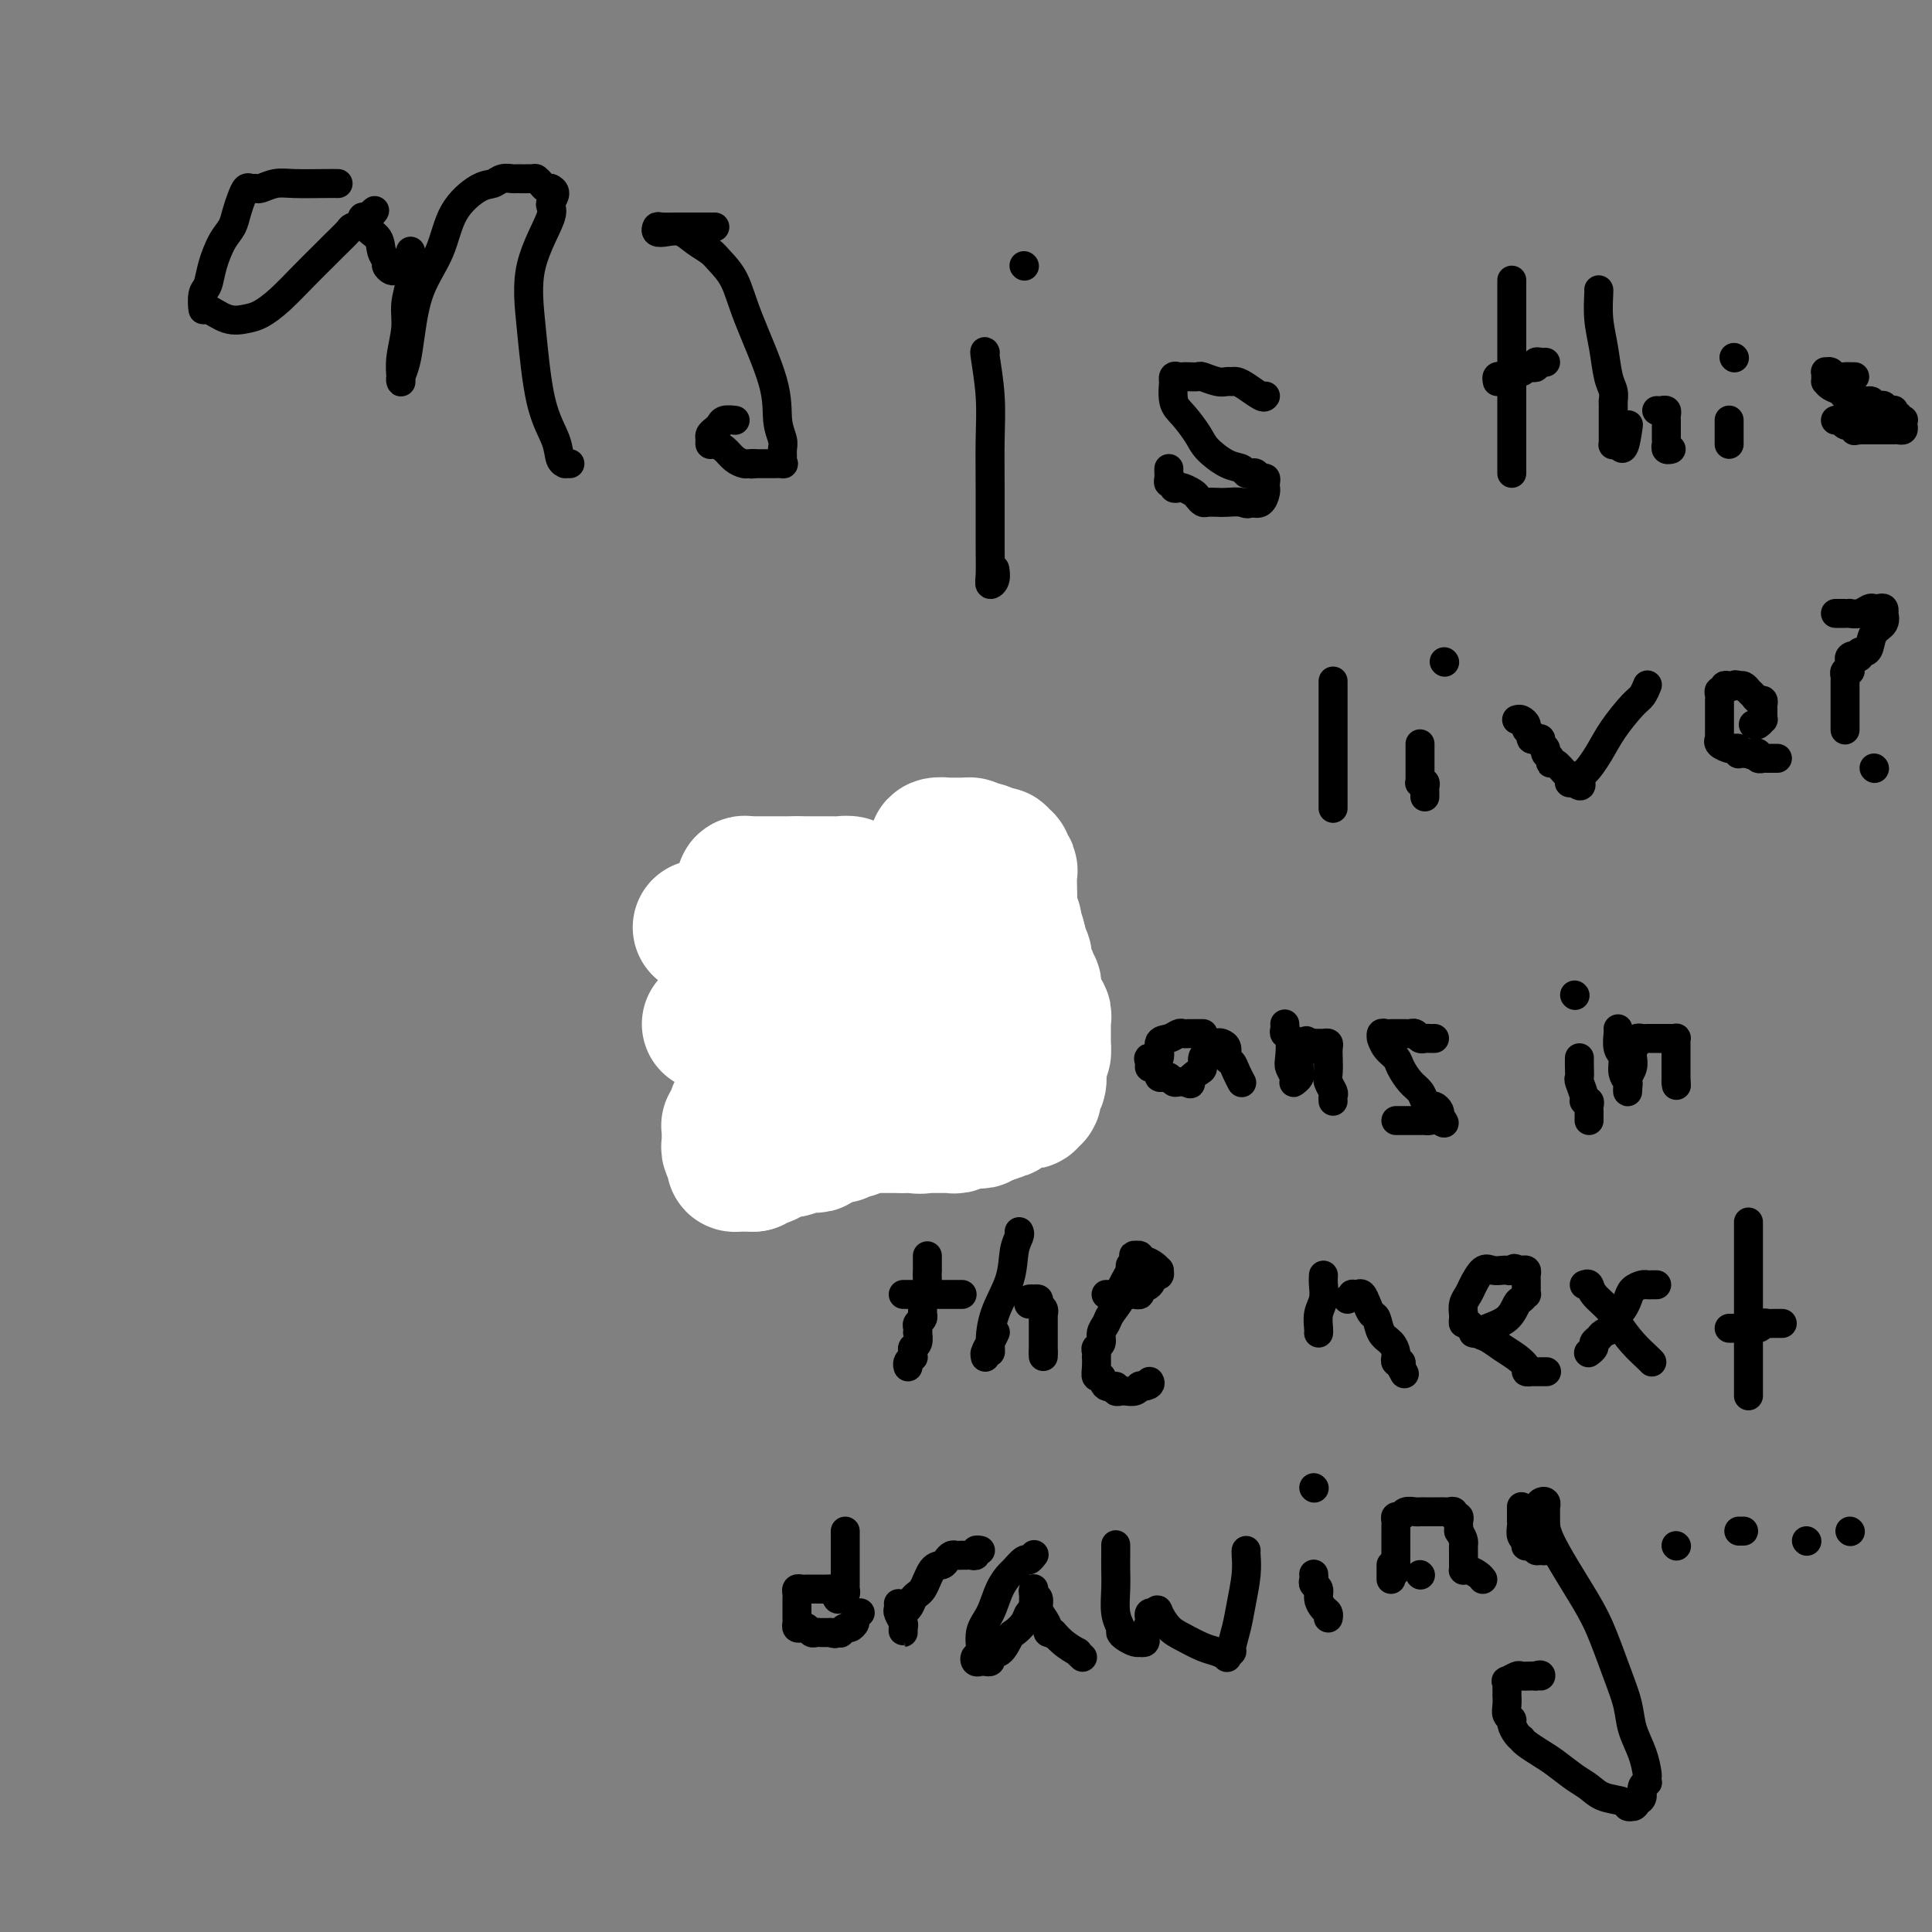 <svg viewBox='0 0 400 400' version='1.1' xmlns='http://www.w3.org/2000/svg' xmlns:xlink='http://www.w3.org/1999/xlink'><rect x="0" y="0" width="400" height="400" fill="#808080" stroke="none"/><g fill='none' stroke='#000000' stroke-width='6' stroke-linecap='round' stroke-linejoin='round'><path d='M167,227c-0.303,0.008 -0.606,0.016 -1,0c-0.394,-0.016 -0.879,-0.057 -1,0c-0.121,0.057 0.121,0.213 0,0c-0.121,-0.213 -0.606,-0.793 -1,-1c-0.394,-0.207 -0.698,-0.040 -1,0c-0.302,0.040 -0.603,-0.046 -1,0c-0.397,0.046 -0.890,0.223 -1,0c-0.110,-0.223 0.165,-0.847 0,-1c-0.165,-0.153 -0.769,0.163 -1,0c-0.231,-0.163 -0.090,-0.807 0,-1c0.090,-0.193 0.129,0.066 0,0c-0.129,-0.066 -0.426,-0.455 -1,-1c-0.574,-0.545 -1.425,-1.246 -2,-2c-0.575,-0.754 -0.872,-1.560 -1,-2c-0.128,-0.440 -0.086,-0.514 0,-1c0.086,-0.486 0.215,-1.384 0,-2c-0.215,-0.616 -0.776,-0.952 -1,-1c-0.224,-0.048 -0.113,0.190 0,0c0.113,-0.190 0.227,-0.808 0,-1c-0.227,-0.192 -0.797,0.043 -1,0c-0.203,-0.043 -0.041,-0.365 0,-1c0.041,-0.635 -0.041,-1.583 0,-2c0.041,-0.417 0.203,-0.305 0,-1c-0.203,-0.695 -0.772,-2.199 -1,-3c-0.228,-0.801 -0.114,-0.901 0,-1'/><path d='M153,206c-0.619,-2.665 -0.166,-1.827 0,-2c0.166,-0.173 0.044,-1.355 0,-2c-0.044,-0.645 -0.009,-0.751 0,-1c0.009,-0.249 -0.008,-0.640 0,-1c0.008,-0.360 0.039,-0.689 0,-1c-0.039,-0.311 -0.150,-0.604 0,-1c0.150,-0.396 0.561,-0.894 1,-1c0.439,-0.106 0.905,0.180 1,0c0.095,-0.180 -0.183,-0.824 0,-1c0.183,-0.176 0.825,0.118 1,0c0.175,-0.118 -0.119,-0.648 0,-1c0.119,-0.352 0.651,-0.527 1,-1c0.349,-0.473 0.514,-1.243 1,-2c0.486,-0.757 1.292,-1.499 2,-3c0.708,-1.501 1.317,-3.761 2,-5c0.683,-1.239 1.440,-1.456 2,-2c0.560,-0.544 0.924,-1.414 1,-2c0.076,-0.586 -0.134,-0.889 0,-1c0.134,-0.111 0.613,-0.030 1,0c0.387,0.030 0.681,0.008 1,0c0.319,-0.008 0.663,-0.002 1,0c0.337,0.002 0.669,0.001 1,0'/><path d='M169,179c0.571,0.016 -0.002,0.057 0,0c0.002,-0.057 0.578,-0.213 1,0c0.422,0.213 0.691,0.793 1,1c0.309,0.207 0.659,0.041 1,0c0.341,-0.041 0.673,0.044 1,0c0.327,-0.044 0.650,-0.218 1,0c0.350,0.218 0.726,0.828 1,1c0.274,0.172 0.445,-0.093 1,0c0.555,0.093 1.496,0.546 2,1c0.504,0.454 0.573,0.909 1,1c0.427,0.091 1.213,-0.183 2,0c0.787,0.183 1.576,0.822 2,1c0.424,0.178 0.485,-0.107 1,0c0.515,0.107 1.486,0.604 2,1c0.514,0.396 0.572,0.691 1,1c0.428,0.309 1.226,0.630 2,1c0.774,0.370 1.524,0.787 2,1c0.476,0.213 0.679,0.220 2,1c1.321,0.780 3.762,2.333 5,3c1.238,0.667 1.273,0.448 2,1c0.727,0.552 2.145,1.874 3,3c0.855,1.126 1.147,2.056 2,3c0.853,0.944 2.267,1.902 3,3c0.733,1.098 0.784,2.336 1,3c0.216,0.664 0.597,0.756 1,1c0.403,0.244 0.830,0.641 1,1c0.170,0.359 0.085,0.679 0,1'/><path d='M211,208c2.007,2.657 0.524,1.300 0,1c-0.524,-0.300 -0.088,0.459 0,1c0.088,0.541 -0.173,0.866 0,1c0.173,0.134 0.778,0.077 1,0c0.222,-0.077 0.060,-0.174 0,0c-0.060,0.174 -0.019,0.620 0,1c0.019,0.380 0.017,0.693 0,1c-0.017,0.307 -0.047,0.608 0,1c0.047,0.392 0.171,0.875 0,1c-0.171,0.125 -0.638,-0.106 -1,0c-0.362,0.106 -0.621,0.550 -1,1c-0.379,0.450 -0.879,0.905 -1,1c-0.121,0.095 0.138,-0.171 0,0c-0.138,0.171 -0.674,0.778 -1,1c-0.326,0.222 -0.442,0.060 -1,0c-0.558,-0.060 -1.559,-0.016 -2,0c-0.441,0.016 -0.324,0.004 -1,0c-0.676,-0.004 -2.146,-0.001 -3,0c-0.854,0.001 -1.093,0.000 -2,0c-0.907,-0.000 -2.481,-0.000 -3,0c-0.519,0.000 0.016,0.000 0,0c-0.016,-0.000 -0.582,-0.000 -1,0c-0.418,0.000 -0.689,0.000 -1,0c-0.311,-0.000 -0.661,-0.000 -1,0c-0.339,0.000 -0.668,0.000 -1,0c-0.332,-0.000 -0.666,-0.000 -1,0c-0.334,0.000 -0.667,0.000 -1,0'/><path d='M190,218c-3.000,0.000 -1.500,0.000 0,0'/><path d='M177,196c-0.344,0.028 -0.687,0.057 -1,0c-0.313,-0.057 -0.594,-0.198 -1,0c-0.406,0.198 -0.936,0.736 -1,1c-0.064,0.264 0.337,0.256 0,1c-0.337,0.744 -1.412,2.241 -2,3c-0.588,0.759 -0.691,0.782 -1,1c-0.309,0.218 -0.826,0.633 -1,1c-0.174,0.367 -0.005,0.687 0,1c0.005,0.313 -0.152,0.620 0,1c0.152,0.380 0.614,0.833 1,1c0.386,0.167 0.695,0.048 1,0c0.305,-0.048 0.607,-0.027 1,0c0.393,0.027 0.879,0.059 1,0c0.121,-0.059 -0.121,-0.208 0,0c0.121,0.208 0.606,0.774 1,1c0.394,0.226 0.697,0.113 1,0'/><path d='M176,207c1.095,0.623 0.832,0.181 1,0c0.168,-0.181 0.767,-0.100 1,0c0.233,0.100 0.101,0.220 0,0c-0.101,-0.220 -0.172,-0.781 0,-1c0.172,-0.219 0.586,-0.096 1,0c0.414,0.096 0.829,0.167 1,0c0.171,-0.167 0.100,-0.570 0,-1c-0.100,-0.430 -0.227,-0.886 0,-1c0.227,-0.114 0.808,0.113 1,0c0.192,-0.113 -0.004,-0.566 0,-1c0.004,-0.434 0.207,-0.847 0,-1c-0.207,-0.153 -0.826,-0.045 -1,0c-0.174,0.045 0.097,0.026 0,0c-0.097,-0.026 -0.562,-0.058 -1,0c-0.438,0.058 -0.849,0.208 -1,0c-0.151,-0.208 -0.043,-0.774 0,-1c0.043,-0.226 0.022,-0.113 0,0'/><path d='M178,201c-0.419,-0.691 0.032,-0.917 0,-1c-0.032,-0.083 -0.547,-0.022 -1,0c-0.453,0.022 -0.844,0.006 -1,0c-0.156,-0.006 -0.078,-0.003 0,0'/><path d='M70,38c-0.687,-0.008 -1.374,-0.016 -3,0c-1.626,0.016 -4.190,0.057 -6,0c-1.810,-0.057 -2.866,-0.213 -4,0c-1.134,0.213 -2.345,0.794 -3,1c-0.655,0.206 -0.753,0.036 -1,0c-0.247,-0.036 -0.643,0.063 -1,0c-0.357,-0.063 -0.676,-0.286 -1,0c-0.324,0.286 -0.654,1.083 -1,2c-0.346,0.917 -0.708,1.955 -1,3c-0.292,1.045 -0.513,2.099 -1,3c-0.487,0.901 -1.241,1.651 -2,3c-0.759,1.349 -1.523,3.298 -2,5c-0.477,1.702 -0.666,3.157 -1,4c-0.334,0.843 -0.812,1.074 -1,2c-0.188,0.926 -0.084,2.548 0,3c0.084,0.452 0.149,-0.264 1,0c0.851,0.264 2.488,1.509 4,2c1.512,0.491 2.899,0.227 4,0c1.101,-0.227 1.918,-0.415 3,-1c1.082,-0.585 2.430,-1.565 4,-3c1.570,-1.435 3.361,-3.326 5,-5c1.639,-1.674 3.126,-3.131 4,-4c0.874,-0.869 1.133,-1.151 2,-2c0.867,-0.849 2.340,-2.266 3,-3c0.660,-0.734 0.507,-0.784 1,-1c0.493,-0.216 1.633,-0.597 2,-1c0.367,-0.403 -0.038,-0.830 0,-1c0.038,-0.170 0.519,-0.085 1,0'/><path d='M76,45c3.294,-3.009 0.528,-0.530 0,1c-0.528,1.530 1.182,2.113 2,3c0.818,0.887 0.744,2.080 1,3c0.256,0.920 0.842,1.567 1,2c0.158,0.433 -0.112,0.652 0,1c0.112,0.348 0.604,0.825 1,1c0.396,0.175 0.694,0.047 1,0c0.306,-0.047 0.621,-0.013 1,0c0.379,0.013 0.823,0.004 1,0c0.177,-0.004 0.089,-0.002 0,0'/><path d='M85,52c-0.033,0.514 -0.065,1.029 0,2c0.065,0.971 0.228,2.400 0,4c-0.228,1.600 -0.846,3.371 -1,5c-0.154,1.629 0.155,3.117 0,5c-0.155,1.883 -0.774,4.163 -1,6c-0.226,1.837 -0.057,3.231 0,4c0.057,0.769 0.004,0.913 0,1c-0.004,0.087 0.041,0.119 0,0c-0.041,-0.119 -0.170,-0.387 0,-1c0.170,-0.613 0.637,-1.569 1,-3c0.363,-1.431 0.621,-3.336 1,-6c0.379,-2.664 0.878,-6.086 2,-9c1.122,-2.914 2.867,-5.321 4,-8c1.133,-2.679 1.656,-5.632 3,-8c1.344,-2.368 3.510,-4.151 5,-5c1.490,-0.849 2.305,-0.763 3,-1c0.695,-0.237 1.271,-0.796 2,-1c0.729,-0.204 1.610,-0.052 2,0c0.390,0.052 0.290,0.004 1,0c0.710,-0.004 2.232,0.038 3,0c0.768,-0.038 0.783,-0.154 1,0c0.217,0.154 0.635,0.580 1,1c0.365,0.420 0.676,0.834 1,1c0.324,0.166 0.662,0.083 1,0'/><path d='M114,39c1.793,0.773 0.275,2.207 0,3c-0.275,0.793 0.693,0.946 0,3c-0.693,2.054 -3.048,6.011 -4,10c-0.952,3.989 -0.500,8.011 0,13c0.500,4.989 1.047,10.944 2,15c0.953,4.056 2.312,6.211 3,8c0.688,1.789 0.707,3.211 1,4c0.293,0.789 0.862,0.943 1,1c0.138,0.057 -0.155,0.015 0,0c0.155,-0.015 0.759,-0.004 1,0c0.241,0.004 0.121,0.002 0,0'/><path d='M148,47c-0.440,0.000 -0.881,0.000 -1,0c-0.119,-0.000 0.082,-0.000 0,0c-0.082,0.000 -0.449,0.000 -1,0c-0.551,-0.000 -1.286,-0.001 -2,0c-0.714,0.001 -1.408,0.004 -2,0c-0.592,-0.004 -1.082,-0.015 -2,0c-0.918,0.015 -2.265,0.055 -3,0c-0.735,-0.055 -0.857,-0.205 -1,0c-0.143,0.205 -0.305,0.765 0,1c0.305,0.235 1.078,0.145 2,0c0.922,-0.145 1.994,-0.344 3,0c1.006,0.344 1.947,1.232 3,2c1.053,0.768 2.220,1.417 3,2c0.780,0.583 1.175,1.100 2,2c0.825,0.900 2.081,2.184 3,4c0.919,1.816 1.500,4.163 3,8c1.500,3.837 3.919,9.164 5,13c1.081,3.836 0.825,6.180 1,8c0.175,1.820 0.781,3.115 1,4c0.219,0.885 0.051,1.362 0,2c-0.051,0.638 0.016,1.439 0,2c-0.016,0.561 -0.116,0.882 0,1c0.116,0.118 0.449,0.032 0,0c-0.449,-0.032 -1.678,-0.008 -2,0c-0.322,0.008 0.264,0.002 0,0c-0.264,-0.002 -1.379,-0.001 -2,0c-0.621,0.001 -0.749,0.000 -1,0c-0.251,-0.000 -0.626,-0.000 -1,0'/><path d='M156,96c-0.877,0.157 -0.069,0.050 0,0c0.069,-0.050 -0.601,-0.042 -1,0c-0.399,0.042 -0.527,0.117 -1,0c-0.473,-0.117 -1.289,-0.427 -2,-1c-0.711,-0.573 -1.316,-1.410 -2,-2c-0.684,-0.590 -1.448,-0.932 -2,-1c-0.552,-0.068 -0.891,0.137 -1,0c-0.109,-0.137 0.011,-0.615 0,-1c-0.011,-0.385 -0.153,-0.678 0,-1c0.153,-0.322 0.602,-0.675 1,-1c0.398,-0.325 0.746,-0.623 1,-1c0.254,-0.377 0.415,-0.832 1,-1c0.585,-0.168 1.596,-0.048 2,0c0.404,0.048 0.202,0.024 0,0'/><path d='M204,73c-0.113,-0.269 -0.227,-0.537 0,1c0.227,1.537 0.793,4.880 1,8c0.207,3.120 0.054,6.017 0,9c-0.054,2.983 -0.011,6.051 0,10c0.011,3.949 -0.011,8.778 0,12c0.011,3.222 0.055,4.839 0,6c-0.055,1.161 -0.211,1.868 0,2c0.211,0.132 0.788,-0.311 1,-1c0.212,-0.689 0.061,-1.626 0,-2c-0.061,-0.374 -0.030,-0.187 0,0'/><path d='M212,55c0.000,0.000 0.100,0.100 0.1,0.1'/><path d='M262,82c-0.137,0.196 -0.274,0.392 -1,0c-0.726,-0.392 -2.042,-1.372 -3,-2c-0.958,-0.628 -1.560,-0.904 -2,-1c-0.440,-0.096 -0.719,-0.012 -1,0c-0.281,0.012 -0.565,-0.049 -1,0c-0.435,0.049 -1.020,0.209 -2,0c-0.980,-0.209 -2.357,-0.788 -3,-1c-0.643,-0.212 -0.554,-0.058 -1,0c-0.446,0.058 -1.426,0.020 -2,0c-0.574,-0.020 -0.742,-0.023 -1,0c-0.258,0.023 -0.606,0.072 -1,0c-0.394,-0.072 -0.833,-0.264 -1,0c-0.167,0.264 -0.063,0.984 0,1c0.063,0.016 0.084,-0.670 0,0c-0.084,0.670 -0.273,2.698 0,4c0.273,1.302 1.008,1.879 2,3c0.992,1.121 2.241,2.788 3,4c0.759,1.212 1.030,1.971 2,3c0.970,1.029 2.641,2.327 4,3c1.359,0.673 2.405,0.720 3,1c0.595,0.280 0.737,0.792 1,1c0.263,0.208 0.645,0.111 1,0c0.355,-0.111 0.684,-0.236 1,0c0.316,0.236 0.620,0.833 1,1c0.380,0.167 0.834,-0.097 1,0c0.166,0.097 0.042,0.555 0,1c-0.042,0.445 -0.003,0.876 0,1c0.003,0.124 -0.030,-0.060 0,0c0.030,0.060 0.123,0.362 0,1c-0.123,0.638 -0.464,1.611 -1,2c-0.536,0.389 -1.268,0.195 -2,0'/><path d='M259,104c-0.760,0.619 -1.159,0.167 -2,0c-0.841,-0.167 -2.123,-0.048 -3,0c-0.877,0.048 -1.347,0.024 -2,0c-0.653,-0.024 -1.488,-0.049 -2,0c-0.512,0.049 -0.700,0.170 -1,0c-0.300,-0.170 -0.711,-0.633 -1,-1c-0.289,-0.367 -0.455,-0.638 -1,-1c-0.545,-0.362 -1.470,-0.814 -2,-1c-0.530,-0.186 -0.664,-0.105 -1,0c-0.336,0.105 -0.875,0.236 -1,0c-0.125,-0.236 0.163,-0.837 0,-1c-0.163,-0.163 -0.776,0.114 -1,0c-0.224,-0.114 -0.060,-0.618 0,-1c0.060,-0.382 0.016,-0.641 0,-1c-0.016,-0.359 -0.005,-0.817 0,-1c0.005,-0.183 0.002,-0.092 0,0'/><path d='M313,58c0.000,0.161 0.000,0.322 0,1c0.000,0.678 0.000,1.872 0,2c0.000,0.128 0.000,-0.810 0,0c0.000,0.810 0.000,3.370 0,5c0.000,1.630 0.000,2.332 0,4c0.000,1.668 -0.000,4.303 0,7c0.000,2.697 0.000,5.455 0,8c0.000,2.545 0.000,4.878 0,7c0.000,2.122 0.000,4.033 0,5c-0.000,0.967 0.000,0.991 0,1c0.000,0.009 0.000,0.005 0,0'/><path d='M310,79c-0.087,-0.414 -0.174,-0.828 0,-1c0.174,-0.172 0.610,-0.102 1,0c0.390,0.102 0.734,0.237 1,0c0.266,-0.237 0.453,-0.847 1,-1c0.547,-0.153 1.452,0.151 2,0c0.548,-0.151 0.738,-0.759 1,-1c0.262,-0.241 0.596,-0.117 1,0c0.404,0.117 0.879,0.228 1,0c0.121,-0.228 -0.112,-0.793 0,-1c0.112,-0.207 0.569,-0.056 1,0c0.431,0.056 0.838,0.016 1,0c0.162,-0.016 0.081,-0.008 0,0'/><path d='M331,60c0.024,-0.005 0.049,-0.010 0,1c-0.049,1.010 -0.171,3.035 0,5c0.171,1.965 0.634,3.872 1,6c0.366,2.128 0.634,4.478 1,6c0.366,1.522 0.830,2.214 1,3c0.170,0.786 0.046,1.664 0,2c-0.046,0.336 -0.012,0.131 0,0c0.012,-0.131 0.003,-0.188 0,0c-0.003,0.188 -0.001,0.621 0,1c0.001,0.379 0.000,0.704 0,1c-0.000,0.296 -0.001,0.563 0,1c0.001,0.437 0.003,1.042 0,2c-0.003,0.958 -0.011,2.267 0,3c0.011,0.733 0.041,0.890 0,1c-0.041,0.110 -0.155,0.174 0,0c0.155,-0.174 0.577,-0.587 1,-1'/><path d='M335,91c1.067,4.378 1.733,-0.178 2,-2c0.267,-1.822 0.133,-0.911 0,0'/><path d='M343,85c0.309,0.026 0.619,0.051 1,0c0.381,-0.051 0.834,-0.179 1,0c0.166,0.179 0.044,0.665 0,1c-0.044,0.335 -0.012,0.520 0,1c0.012,0.480 0.002,1.257 0,2c-0.002,0.743 0.003,1.453 0,2c-0.003,0.547 -0.015,0.931 0,1c0.015,0.069 0.055,-0.177 0,0c-0.055,0.177 -0.207,0.779 0,1c0.207,0.221 0.773,0.063 1,0c0.227,-0.063 0.113,-0.032 0,0'/><path d='M358,87c0.000,-0.030 0.000,-0.061 0,0c0.000,0.061 0.000,0.212 0,1c0.000,0.788 -0.000,2.211 0,3c0.000,0.789 0.000,0.943 0,1c0.000,0.057 0.000,0.016 0,0c0.000,-0.016 0.000,-0.008 0,0'/><path d='M359,74c0.000,0.000 0.100,0.100 0.1,0.1'/><path d='M384,78c-0.438,-0.002 -0.877,-0.004 -1,0c-0.123,0.004 0.068,0.015 0,0c-0.068,-0.015 -0.397,-0.057 -1,0c-0.603,0.057 -1.482,0.214 -2,0c-0.518,-0.214 -0.674,-0.800 -1,-1c-0.326,-0.200 -0.820,-0.016 -1,0c-0.180,0.016 -0.046,-0.136 0,0c0.046,0.136 0.005,0.561 0,1c-0.005,0.439 0.026,0.892 0,1c-0.026,0.108 -0.108,-0.130 0,0c0.108,0.130 0.406,0.627 1,1c0.594,0.373 1.482,0.622 2,1c0.518,0.378 0.665,0.886 1,1c0.335,0.114 0.859,-0.166 1,0c0.141,0.166 -0.100,0.776 0,1c0.100,0.224 0.542,0.060 1,0c0.458,-0.060 0.931,-0.016 1,0c0.069,0.016 -0.266,0.005 0,0c0.266,-0.005 1.133,-0.002 2,0'/><path d='M387,83c0.941,0.248 0.295,-0.131 0,0c-0.295,0.131 -0.237,0.771 0,1c0.237,0.229 0.655,0.047 1,0c0.345,-0.047 0.618,0.040 1,0c0.382,-0.040 0.873,-0.208 1,0c0.127,0.208 -0.111,0.792 0,1c0.111,0.208 0.570,0.041 1,0c0.430,-0.041 0.832,0.045 1,0c0.168,-0.045 0.101,-0.222 0,0c-0.101,0.222 -0.237,0.843 0,1c0.237,0.157 0.848,-0.151 1,0c0.152,0.151 -0.155,0.762 0,1c0.155,0.238 0.771,0.102 1,0c0.229,-0.102 0.072,-0.171 0,0c-0.072,0.171 -0.057,0.582 0,1c0.057,0.418 0.156,0.844 0,1c-0.156,0.156 -0.567,0.042 -1,0c-0.433,-0.042 -0.889,-0.011 -1,0c-0.111,0.011 0.121,0.003 0,0c-0.121,-0.003 -0.596,-0.001 -1,0c-0.404,0.001 -0.738,0.000 -1,0c-0.262,-0.000 -0.452,-0.000 -1,0c-0.548,0.000 -1.455,0.000 -2,0c-0.545,-0.000 -0.727,-0.000 -1,0c-0.273,0.000 -0.636,0.000 -1,0'/><path d='M385,89c-1.555,0.214 -0.941,0.250 -1,0c-0.059,-0.250 -0.790,-0.785 -1,-1c-0.210,-0.215 0.101,-0.110 0,0c-0.101,0.110 -0.615,0.225 -1,0c-0.385,-0.225 -0.642,-0.791 -1,-1c-0.358,-0.209 -0.817,-0.060 -1,0c-0.183,0.060 -0.092,0.030 0,0'/><path d='M276,141c0.000,0.183 0.000,0.366 0,1c0.000,0.634 0.000,1.718 0,3c0.000,1.282 0.000,2.761 0,4c0.000,1.239 0.000,2.237 0,4c0.000,1.763 0.000,4.290 0,6c0.000,1.710 0.000,2.603 0,4c-0.000,1.397 0.000,3.299 0,4c0.000,0.701 0.000,0.200 0,0c0.000,-0.200 0.000,-0.100 0,0'/><path d='M294,154c-0.000,0.355 -0.000,0.711 0,1c0.000,0.289 0.000,0.512 0,1c-0.000,0.488 -0.001,1.241 0,2c0.001,0.759 0.004,1.523 0,2c-0.004,0.477 -0.015,0.667 0,1c0.015,0.333 0.057,0.810 0,1c-0.057,0.190 -0.211,0.093 0,0c0.211,-0.093 0.789,-0.182 1,0c0.211,0.182 0.057,0.637 0,1c-0.057,0.363 -0.015,0.636 0,1c0.015,0.364 0.004,0.818 0,1c-0.004,0.182 -0.002,0.091 0,0'/><path d='M299,137c0.000,0.000 0.100,0.100 0.1,0.1'/><path d='M314,149c0.301,-0.089 0.602,-0.178 1,0c0.398,0.178 0.894,0.622 1,1c0.106,0.378 -0.178,0.689 0,1c0.178,0.311 0.817,0.622 1,1c0.183,0.378 -0.091,0.822 0,1c0.091,0.178 0.545,0.089 1,0c0.455,-0.089 0.910,-0.179 1,0c0.090,0.179 -0.187,0.627 0,1c0.187,0.373 0.837,0.673 1,1c0.163,0.327 -0.160,0.683 0,1c0.160,0.317 0.803,0.595 1,1c0.197,0.405 -0.052,0.935 0,1c0.052,0.065 0.406,-0.336 1,0c0.594,0.336 1.430,1.411 2,2c0.570,0.589 0.874,0.694 1,1c0.126,0.306 0.072,0.813 0,1c-0.072,0.187 -0.164,0.053 0,0c0.164,-0.053 0.582,-0.027 1,0'/><path d='M326,162c2.062,1.797 1.217,-0.212 1,-1c-0.217,-0.788 0.193,-0.357 1,-1c0.807,-0.643 2.010,-2.362 3,-4c0.990,-1.638 1.768,-3.196 3,-5c1.232,-1.804 2.918,-3.855 4,-5c1.082,-1.145 1.561,-1.385 2,-2c0.439,-0.615 0.840,-1.604 1,-2c0.160,-0.396 0.080,-0.198 0,0'/><path d='M363,150c0.309,0.120 0.619,0.239 1,0c0.381,-0.239 0.834,-0.837 1,-1c0.166,-0.163 0.045,0.110 0,0c-0.045,-0.110 -0.015,-0.603 0,-1c0.015,-0.397 0.015,-0.698 0,-1c-0.015,-0.302 -0.046,-0.606 0,-1c0.046,-0.394 0.167,-0.880 0,-1c-0.167,-0.120 -0.623,0.126 -1,0c-0.377,-0.126 -0.676,-0.622 -1,-1c-0.324,-0.378 -0.675,-0.637 -1,-1c-0.325,-0.363 -0.626,-0.828 -1,-1c-0.374,-0.172 -0.821,-0.049 -1,0c-0.179,0.049 -0.089,0.025 0,0'/><path d='M360,142c-0.957,-0.469 -0.849,-0.140 -1,0c-0.151,0.140 -0.562,0.093 -1,0c-0.438,-0.093 -0.902,-0.231 -1,0c-0.098,0.231 0.170,0.832 0,1c-0.170,0.168 -0.778,-0.095 -1,0c-0.222,0.095 -0.060,0.549 0,1c0.060,0.451 0.016,0.898 0,1c-0.016,0.102 -0.004,-0.141 0,0c0.004,0.141 0.001,0.668 0,1c-0.001,0.332 -0.000,0.470 0,1c0.000,0.530 -0.000,1.452 0,2c0.000,0.548 0.001,0.720 0,1c-0.001,0.280 -0.002,0.666 0,1c0.002,0.334 0.007,0.615 0,1c-0.007,0.385 -0.027,0.874 0,1c0.027,0.126 0.102,-0.111 0,0c-0.102,0.111 -0.381,0.569 0,1c0.381,0.431 1.422,0.833 2,1c0.578,0.167 0.694,0.097 1,0c0.306,-0.097 0.803,-0.222 1,0c0.197,0.222 0.094,0.792 0,1c-0.094,0.208 -0.179,0.056 0,0c0.179,-0.056 0.623,-0.016 1,0c0.377,0.016 0.689,0.008 1,0'/><path d='M362,156c1.089,0.635 0.813,0.223 1,0c0.187,-0.223 0.838,-0.256 1,0c0.162,0.256 -0.164,0.801 0,1c0.164,0.199 0.818,0.053 1,0c0.182,-0.053 -0.109,-0.014 0,0c0.109,0.014 0.617,0.004 1,0c0.383,-0.004 0.642,-0.001 1,0c0.358,0.001 0.817,0.000 1,0c0.183,-0.000 0.092,-0.000 0,0'/><path d='M380,127c0.343,0.001 0.686,0.001 1,0c0.314,-0.001 0.599,-0.004 1,0c0.401,0.004 0.920,0.015 1,0c0.080,-0.015 -0.277,-0.056 0,0c0.277,0.056 1.188,0.210 2,0c0.812,-0.210 1.524,-0.784 2,-1c0.476,-0.216 0.715,-0.074 1,0c0.285,0.074 0.614,0.079 1,0c0.386,-0.079 0.829,-0.241 1,0c0.171,0.241 0.071,0.884 0,1c-0.071,0.116 -0.113,-0.294 0,0c0.113,0.294 0.380,1.293 0,2c-0.380,0.707 -1.408,1.121 -2,2c-0.592,0.879 -0.750,2.222 -1,3c-0.250,0.778 -0.593,0.992 -1,1c-0.407,0.008 -0.879,-0.190 -1,0c-0.121,0.190 0.108,0.769 0,1c-0.108,0.231 -0.554,0.116 -1,0'/><path d='M384,136c-0.867,1.560 -0.035,0.461 0,0c0.035,-0.461 -0.726,-0.282 -1,0c-0.274,0.282 -0.059,0.668 0,1c0.059,0.332 -0.037,0.610 0,1c0.037,0.390 0.206,0.892 0,1c-0.206,0.108 -0.787,-0.178 -1,0c-0.213,0.178 -0.057,0.821 0,1c0.057,0.179 0.015,-0.107 0,0c-0.015,0.107 -0.004,0.606 0,1c0.004,0.394 0.001,0.681 0,1c-0.001,0.319 -0.000,0.669 0,1c0.000,0.331 0.000,0.642 0,1c-0.000,0.358 -0.000,0.762 0,1c0.000,0.238 0.000,0.311 0,1c-0.000,0.689 -0.000,1.993 0,3c0.000,1.007 0.000,1.716 0,2c-0.000,0.284 -0.000,0.142 0,0'/><path d='M388,159c0.000,0.000 0.100,0.100 0.1,0.1'/><path d='M249,214c0.089,0.000 0.178,0.000 0,0c-0.178,-0.000 -0.625,-0.001 -1,0c-0.375,0.001 -0.680,0.004 -1,0c-0.320,-0.004 -0.654,-0.014 -1,0c-0.346,0.014 -0.704,0.054 -1,0c-0.296,-0.054 -0.532,-0.201 -1,0c-0.468,0.201 -1.169,0.750 -2,1c-0.831,0.250 -1.793,0.200 -2,1c-0.207,0.800 0.339,2.448 0,3c-0.339,0.552 -1.565,0.007 -2,0c-0.435,-0.007 -0.079,0.524 0,1c0.079,0.476 -0.119,0.898 0,1c0.119,0.102 0.557,-0.117 1,0c0.443,0.117 0.892,0.571 1,1c0.108,0.429 -0.126,0.833 0,1c0.126,0.167 0.612,0.097 1,0c0.388,-0.097 0.678,-0.222 1,0c0.322,0.222 0.678,0.792 1,1c0.322,0.208 0.612,0.056 1,0c0.388,-0.056 0.874,-0.015 1,0c0.126,0.015 -0.107,0.004 0,0c0.107,-0.004 0.553,-0.002 1,0'/><path d='M246,224c1.133,0.577 -0.033,0.519 0,0c0.033,-0.519 1.266,-1.501 2,-2c0.734,-0.499 0.970,-0.516 1,-1c0.030,-0.484 -0.147,-1.437 0,-2c0.147,-0.563 0.618,-0.737 1,-1c0.382,-0.263 0.676,-0.613 1,-1c0.324,-0.387 0.678,-0.809 1,-1c0.322,-0.191 0.611,-0.151 1,0c0.389,0.151 0.879,0.412 1,1c0.121,0.588 -0.125,1.502 0,2c0.125,0.498 0.622,0.578 1,1c0.378,0.422 0.637,1.185 1,2c0.363,0.815 0.828,1.681 1,2c0.172,0.319 0.049,0.091 0,0c-0.049,-0.091 -0.025,-0.046 0,0'/><path d='M266,212c0.030,0.311 0.060,0.621 0,1c-0.060,0.379 -0.208,0.826 0,1c0.208,0.174 0.774,0.075 1,1c0.226,0.925 0.112,2.876 0,4c-0.112,1.124 -0.222,1.423 0,2c0.222,0.577 0.777,1.433 1,2c0.223,0.567 0.112,0.843 0,1c-0.112,0.157 -0.227,0.193 0,0c0.227,-0.193 0.797,-0.615 1,-1c0.203,-0.385 0.040,-0.733 0,-1c-0.040,-0.267 0.042,-0.453 0,-1c-0.042,-0.547 -0.207,-1.456 0,-2c0.207,-0.544 0.787,-0.723 1,-1c0.213,-0.277 0.061,-0.650 0,-1c-0.061,-0.350 -0.030,-0.675 0,-1'/><path d='M270,216c0.472,-1.083 0.651,-0.290 1,0c0.349,0.290 0.868,0.077 1,0c0.132,-0.077 -0.122,-0.018 0,0c0.122,0.018 0.621,-0.004 1,0c0.379,0.004 0.638,0.035 1,0c0.362,-0.035 0.828,-0.137 1,0c0.172,0.137 0.050,0.513 0,1c-0.050,0.487 -0.027,1.086 0,2c0.027,0.914 0.060,2.144 0,3c-0.060,0.856 -0.212,1.340 0,2c0.212,0.660 0.789,1.496 1,2c0.211,0.504 0.057,0.674 0,1c-0.057,0.326 -0.016,0.807 0,1c0.016,0.193 0.008,0.096 0,0'/><path d='M297,215c-0.334,0.008 -0.667,0.016 -1,0c-0.333,-0.016 -0.665,-0.057 -1,0c-0.335,0.057 -0.672,0.211 -1,0c-0.328,-0.211 -0.647,-0.789 -1,-1c-0.353,-0.211 -0.739,-0.057 -1,0c-0.261,0.057 -0.398,0.015 -1,0c-0.602,-0.015 -1.668,-0.005 -2,0c-0.332,0.005 0.069,0.006 0,0c-0.069,-0.006 -0.607,-0.017 -1,0c-0.393,0.017 -0.639,0.063 -1,0c-0.361,-0.063 -0.836,-0.235 -1,0c-0.164,0.235 -0.017,0.877 0,1c0.017,0.123 -0.095,-0.273 0,0c0.095,0.273 0.396,1.214 1,2c0.604,0.786 1.510,1.419 2,2c0.490,0.581 0.565,1.112 1,2c0.435,0.888 1.230,2.132 2,3c0.770,0.868 1.517,1.360 2,2c0.483,0.640 0.704,1.428 1,2c0.296,0.572 0.667,0.926 1,1c0.333,0.074 0.628,-0.134 1,0c0.372,0.134 0.821,0.610 1,1c0.179,0.390 0.090,0.695 0,1'/><path d='M298,231c1.810,2.392 0.836,1.373 0,1c-0.836,-0.373 -1.533,-0.100 -2,0c-0.467,0.100 -0.702,0.027 -1,0c-0.298,-0.027 -0.657,-0.007 -1,0c-0.343,0.007 -0.670,0.002 -1,0c-0.330,-0.002 -0.663,-0.001 -1,0c-0.337,0.001 -0.679,0.000 -1,0c-0.321,-0.000 -0.622,-0.000 -1,0c-0.378,0.000 -0.832,0.000 -1,0c-0.168,-0.000 -0.048,-0.000 0,0c0.048,0.000 0.024,0.000 0,0'/><path d='M327,219c-0.009,0.627 -0.017,1.254 0,2c0.017,0.746 0.061,1.611 0,2c-0.061,0.389 -0.227,0.303 0,1c0.227,0.697 0.845,2.176 1,3c0.155,0.824 -0.155,0.994 0,1c0.155,0.006 0.774,-0.152 1,0c0.226,0.152 0.061,0.615 0,1c-0.061,0.385 -0.016,0.691 0,1c0.016,0.309 0.004,0.622 0,1c-0.004,0.378 -0.001,0.822 0,1c0.001,0.178 0.001,0.089 0,0'/><path d='M326,206c0.000,0.000 0.100,0.100 0.1,0.1'/><path d='M335,213c0.033,0.123 0.065,0.246 0,1c-0.065,0.754 -0.228,2.138 0,3c0.228,0.862 0.846,1.203 1,2c0.154,0.797 -0.154,2.049 0,3c0.154,0.951 0.772,1.601 1,2c0.228,0.399 0.065,0.546 0,1c-0.065,0.454 -0.031,1.215 0,1c0.031,-0.215 0.061,-1.405 0,-2c-0.061,-0.595 -0.212,-0.593 0,-1c0.212,-0.407 0.789,-1.222 1,-2c0.211,-0.778 0.057,-1.517 0,-2c-0.057,-0.483 -0.016,-0.709 0,-1c0.016,-0.291 0.008,-0.645 0,-1'/><path d='M338,217c0.091,-1.480 -0.183,-1.181 0,-1c0.183,0.181 0.822,0.245 1,0c0.178,-0.245 -0.106,-0.798 0,-1c0.106,-0.202 0.603,-0.054 1,0c0.397,0.054 0.694,0.015 1,0c0.306,-0.015 0.621,-0.004 1,0c0.379,0.004 0.823,0.001 1,0c0.177,-0.001 0.089,-0.000 0,0c-0.089,0.000 -0.178,0.000 0,0c0.178,-0.000 0.622,-0.001 1,0c0.378,0.001 0.690,0.004 1,0c0.310,-0.004 0.619,-0.013 1,0c0.381,0.013 0.834,0.050 1,0c0.166,-0.050 0.044,-0.187 0,0c-0.044,0.187 -0.012,0.698 0,1c0.012,0.302 0.003,0.396 0,1c-0.003,0.604 -0.001,1.720 0,2c0.001,0.280 0.000,-0.276 0,0c-0.000,0.276 -0.000,1.383 0,2c0.000,0.617 0.000,0.743 0,1c-0.000,0.257 -0.000,0.645 0,1c0.000,0.355 0.000,0.678 0,1'/><path d='M347,224c0.156,1.400 0.044,0.400 0,0c-0.044,-0.400 -0.022,-0.200 0,0'/><path d='M192,260c0.001,0.186 0.001,0.372 0,1c-0.001,0.628 -0.004,1.697 0,2c0.004,0.303 0.015,-0.161 0,0c-0.015,0.161 -0.057,0.946 0,2c0.057,1.054 0.212,2.376 0,3c-0.212,0.624 -0.793,0.548 -1,1c-0.207,0.452 -0.041,1.430 0,2c0.041,0.570 -0.041,0.731 0,1c0.041,0.269 0.207,0.645 0,1c-0.207,0.355 -0.786,0.690 -1,1c-0.214,0.310 -0.061,0.594 0,1c0.061,0.406 0.031,0.935 0,1c-0.031,0.065 -0.061,-0.332 0,0c0.061,0.332 0.214,1.395 0,2c-0.214,0.605 -0.793,0.753 -1,1c-0.207,0.247 -0.041,0.592 0,1c0.041,0.408 -0.041,0.880 0,1c0.041,0.120 0.207,-0.112 0,0c-0.207,0.112 -0.786,0.569 -1,1c-0.214,0.431 -0.061,0.838 0,1c0.061,0.162 0.031,0.081 0,0'/><path d='M187,268c0.129,0.000 0.258,0.000 1,0c0.742,0.000 2.095,0.000 3,0c0.905,0.000 1.360,0.000 2,0c0.640,0.000 1.464,0.000 2,0c0.536,0.000 0.783,0.000 1,0c0.217,0.000 0.405,0.000 1,0c0.595,0.000 1.599,0.000 2,0c0.401,0.000 0.201,0.000 0,0'/><path d='M211,255c0.105,0.220 0.210,0.440 0,1c-0.210,0.560 -0.735,1.461 -1,3c-0.265,1.539 -0.271,3.718 -1,6c-0.729,2.282 -2.181,4.668 -3,7c-0.819,2.332 -1.005,4.608 -1,6c0.005,1.392 0.200,1.898 0,2c-0.200,0.102 -0.796,-0.201 -1,0c-0.204,0.201 -0.016,0.905 0,1c0.016,0.095 -0.140,-0.418 0,-1c0.140,-0.582 0.576,-1.234 1,-2c0.424,-0.766 0.835,-1.648 1,-2c0.165,-0.352 0.082,-0.176 0,0'/><path d='M213,270c-0.122,-0.421 -0.244,-0.842 0,-1c0.244,-0.158 0.854,-0.054 1,0c0.146,0.054 -0.171,0.057 0,0c0.171,-0.057 0.830,-0.174 1,0c0.170,0.174 -0.151,0.638 0,1c0.151,0.362 0.772,0.622 1,1c0.228,0.378 0.061,0.875 0,1c-0.061,0.125 -0.016,-0.120 0,0c0.016,0.120 0.004,0.606 0,1c-0.004,0.394 -0.001,0.697 0,1c0.001,0.303 0.000,0.606 0,1c-0.000,0.394 -0.000,0.879 0,1c0.000,0.121 0.000,-0.122 0,0c-0.000,0.122 -0.000,0.610 0,1c0.000,0.390 0.000,0.682 0,1c-0.000,0.318 -0.000,0.662 0,1c0.000,0.338 0.000,0.669 0,1'/><path d='M216,280c0.000,1.500 0.000,0.750 0,0'/><path d='M229,268c0.342,0.000 0.683,0.000 1,0c0.317,-0.000 0.609,-0.000 1,0c0.391,0.000 0.879,0.000 1,0c0.121,-0.000 -0.126,-0.000 0,0c0.126,0.000 0.627,0.001 1,0c0.373,-0.001 0.620,-0.004 1,0c0.380,0.004 0.893,0.013 1,0c0.107,-0.013 -0.193,-0.050 0,0c0.193,0.050 0.879,0.186 1,0c0.121,-0.186 -0.321,-0.695 0,-1c0.321,-0.305 1.407,-0.407 2,-1c0.593,-0.593 0.693,-1.678 1,-2c0.307,-0.322 0.822,0.120 1,0c0.178,-0.120 0.019,-0.802 0,-1c-0.019,-0.198 0.101,0.087 0,0c-0.101,-0.087 -0.422,-0.545 -1,-1c-0.578,-0.455 -1.413,-0.905 -2,-1c-0.587,-0.095 -0.927,0.167 -1,0c-0.073,-0.167 0.122,-0.762 0,-1c-0.122,-0.238 -0.561,-0.119 -1,0'/><path d='M235,260c-0.704,-0.453 0.038,0.416 0,1c-0.038,0.584 -0.854,0.884 -1,1c-0.146,0.116 0.379,0.047 0,1c-0.379,0.953 -1.661,2.926 -2,4c-0.339,1.074 0.264,1.247 0,2c-0.264,0.753 -1.395,2.086 -2,3c-0.605,0.914 -0.684,1.410 -1,2c-0.316,0.590 -0.869,1.272 -1,2c-0.131,0.728 0.161,1.500 0,2c-0.161,0.500 -0.775,0.728 -1,1c-0.225,0.272 -0.061,0.589 0,1c0.061,0.411 0.020,0.917 0,1c-0.020,0.083 -0.018,-0.257 0,0c0.018,0.257 0.051,1.112 0,2c-0.051,0.888 -0.186,1.811 0,2c0.186,0.189 0.695,-0.356 1,0c0.305,0.356 0.407,1.612 1,2c0.593,0.388 1.678,-0.092 2,0c0.322,0.092 -0.117,0.758 0,1c0.117,0.242 0.792,0.061 1,0c0.208,-0.061 -0.050,-0.002 0,0c0.050,0.002 0.408,-0.052 1,0c0.592,0.052 1.416,0.210 2,0c0.584,-0.210 0.926,-0.787 1,-1c0.074,-0.213 -0.122,-0.061 0,0c0.122,0.061 0.561,0.030 1,0'/><path d='M237,287c1.467,-0.222 1.133,-0.778 1,-1c-0.133,-0.222 -0.067,-0.111 0,0'/><path d='M274,264c-0.030,0.574 -0.061,1.149 0,2c0.061,0.851 0.212,1.979 0,3c-0.212,1.021 -0.789,1.933 -1,3c-0.211,1.067 -0.057,2.287 0,3c0.057,0.713 0.016,0.918 0,1c-0.016,0.082 -0.008,0.041 0,0'/><path d='M279,269c0.447,-0.419 0.893,-0.839 1,-1c0.107,-0.161 -0.126,-0.064 0,0c0.126,0.064 0.611,0.095 1,0c0.389,-0.095 0.681,-0.317 1,0c0.319,0.317 0.667,1.173 1,2c0.333,0.827 0.653,1.626 1,2c0.347,0.374 0.720,0.325 1,1c0.280,0.675 0.468,2.075 1,3c0.532,0.925 1.410,1.376 2,2c0.590,0.624 0.894,1.420 1,2c0.106,0.580 0.015,0.943 0,1c-0.015,0.057 0.048,-0.191 0,0c-0.048,0.191 -0.205,0.821 0,1c0.205,0.179 0.773,-0.092 1,0c0.227,0.092 0.114,0.546 0,1'/><path d='M290,283c1.333,2.500 0.667,1.250 0,0'/><path d='M305,276c0.303,0.075 0.606,0.151 1,0c0.394,-0.151 0.880,-0.528 2,-1c1.120,-0.472 2.874,-1.040 4,-2c1.126,-0.960 1.622,-2.313 2,-3c0.378,-0.687 0.637,-0.709 1,-1c0.363,-0.291 0.829,-0.852 1,-1c0.171,-0.148 0.046,0.115 0,0c-0.046,-0.115 -0.011,-0.609 0,-1c0.011,-0.391 0.000,-0.679 0,-1c-0.000,-0.321 0.011,-0.674 0,-1c-0.011,-0.326 -0.044,-0.623 0,-1c0.044,-0.377 0.166,-0.832 0,-1c-0.166,-0.168 -0.619,-0.048 -1,0c-0.381,0.048 -0.691,0.024 -1,0'/><path d='M314,263c-0.485,-0.774 -0.696,-0.210 -1,0c-0.304,0.210 -0.701,0.066 -1,0c-0.299,-0.066 -0.500,-0.054 -1,0c-0.500,0.054 -1.301,0.149 -2,0c-0.699,-0.149 -1.298,-0.544 -2,0c-0.702,0.544 -1.509,2.026 -2,3c-0.491,0.974 -0.667,1.441 -1,2c-0.333,0.559 -0.822,1.212 -1,2c-0.178,0.788 -0.046,1.712 0,2c0.046,0.288 0.004,-0.059 0,0c-0.004,0.059 0.028,0.526 0,1c-0.028,0.474 -0.118,0.956 0,1c0.118,0.044 0.443,-0.350 1,0c0.557,0.350 1.344,1.445 2,2c0.656,0.555 1.180,0.569 2,1c0.820,0.431 1.936,1.278 3,2c1.064,0.722 2.077,1.318 3,2c0.923,0.682 1.757,1.451 2,2c0.243,0.549 -0.106,0.879 0,1c0.106,0.121 0.668,0.032 1,0c0.332,-0.032 0.436,-0.009 1,0c0.564,0.009 1.590,0.002 2,0c0.410,-0.002 0.205,-0.001 0,0'/><path d='M343,266c-0.325,-0.005 -0.650,-0.010 -1,0c-0.350,0.010 -0.724,0.034 -1,0c-0.276,-0.034 -0.455,-0.125 -1,0c-0.545,0.125 -1.456,0.467 -2,1c-0.544,0.533 -0.721,1.256 -1,2c-0.279,0.744 -0.661,1.509 -1,2c-0.339,0.491 -0.633,0.709 -1,1c-0.367,0.291 -0.805,0.655 -1,1c-0.195,0.345 -0.147,0.670 0,1c0.147,0.330 0.394,0.666 0,1c-0.394,0.334 -1.430,0.668 -2,1c-0.570,0.332 -0.675,0.664 -1,1c-0.325,0.336 -0.871,0.678 -1,1c-0.129,0.322 0.157,0.625 0,1c-0.157,0.375 -0.759,0.821 -1,1c-0.241,0.179 -0.120,0.089 0,0'/><path d='M328,266c0.389,-0.153 0.778,-0.305 1,0c0.222,0.305 0.276,1.069 1,2c0.724,0.931 2.117,2.029 3,3c0.883,0.971 1.256,1.815 2,3c0.744,1.185 1.860,2.710 3,4c1.140,1.290 2.306,2.346 3,3c0.694,0.654 0.918,0.907 1,1c0.082,0.093 0.024,0.027 0,0c-0.024,-0.027 -0.012,-0.013 0,0'/><path d='M362,253c0.000,0.293 0.000,0.585 0,2c0.000,1.415 0.000,3.951 0,7c0.000,3.049 0.000,6.610 0,10c-0.000,3.390 0.000,6.607 0,9c0.000,2.393 0.000,3.961 0,5c0.000,1.039 0.000,1.549 0,2c0.000,0.451 0.000,0.843 0,1c0.000,0.157 0.000,0.078 0,0'/><path d='M358,275c0.317,-0.002 0.634,-0.004 1,0c0.366,0.004 0.780,0.015 1,0c0.220,-0.015 0.244,-0.057 1,0c0.756,0.057 2.244,0.211 3,0c0.756,-0.211 0.781,-0.789 1,-1c0.219,-0.211 0.633,-0.057 1,0c0.367,0.057 0.687,0.015 1,0c0.313,-0.015 0.620,-0.004 1,0c0.380,0.004 0.833,0.001 1,0c0.167,-0.001 0.048,-0.000 0,0c-0.048,0.000 -0.024,0.000 0,0'/><path d='M175,317c0.000,0.159 0.000,0.319 0,1c-0.000,0.681 -0.000,1.884 0,3c0.000,1.116 0.000,2.145 0,3c-0.000,0.855 -0.000,1.534 0,2c0.000,0.466 0.001,0.717 0,1c-0.001,0.283 -0.004,0.598 0,1c0.004,0.402 0.015,0.892 0,1c-0.015,0.108 -0.056,-0.167 0,0c0.056,0.167 0.207,0.776 0,1c-0.207,0.224 -0.774,0.064 -1,0c-0.226,-0.064 -0.113,-0.032 0,0'/><path d='M174,330c-0.411,2.072 -0.937,0.751 -1,0c-0.063,-0.751 0.338,-0.933 0,-1c-0.338,-0.067 -1.414,-0.018 -2,0c-0.586,0.018 -0.682,0.005 -1,0c-0.318,-0.005 -0.859,-0.001 -1,0c-0.141,0.001 0.116,-0.001 0,0c-0.116,0.001 -0.605,0.003 -1,0c-0.395,-0.003 -0.694,-0.012 -1,0c-0.306,0.012 -0.618,0.045 -1,0c-0.382,-0.045 -0.834,-0.167 -1,0c-0.166,0.167 -0.044,0.623 0,1c0.044,0.377 0.012,0.675 0,1c-0.012,0.325 -0.003,0.679 0,1c0.003,0.321 0.001,0.611 0,1c-0.001,0.389 -0.001,0.879 0,1c0.001,0.121 0.003,-0.125 0,0c-0.003,0.125 -0.012,0.621 0,1c0.012,0.379 0.045,0.641 0,1c-0.045,0.359 -0.167,0.814 0,1c0.167,0.186 0.622,0.102 1,0c0.378,-0.102 0.679,-0.224 1,0c0.321,0.224 0.663,0.792 1,1c0.337,0.208 0.668,0.056 1,0c0.332,-0.056 0.666,-0.015 1,0c0.334,0.015 0.667,0.004 1,0c0.333,-0.004 0.667,-0.002 1,0'/><path d='M172,338c1.245,0.469 0.858,0.140 1,0c0.142,-0.140 0.813,-0.093 1,0c0.187,0.093 -0.108,0.232 0,0c0.108,-0.232 0.621,-0.837 1,-1c0.379,-0.163 0.623,0.114 1,0c0.377,-0.114 0.885,-0.619 1,-1c0.115,-0.381 -0.165,-0.638 0,-1c0.165,-0.362 0.775,-0.828 1,-1c0.225,-0.172 0.064,-0.049 0,0c-0.064,0.049 -0.032,0.025 0,0'/><path d='M186,332c0.030,0.365 0.061,0.729 0,1c-0.061,0.271 -0.212,0.447 0,1c0.212,0.553 0.789,1.481 1,2c0.211,0.519 0.056,0.630 0,1c-0.056,0.370 -0.012,1.001 0,1c0.012,-0.001 -0.008,-0.633 0,-1c0.008,-0.367 0.043,-0.470 0,-1c-0.043,-0.530 -0.166,-1.489 0,-2c0.166,-0.511 0.619,-0.575 1,-1c0.381,-0.425 0.691,-1.213 1,-2'/><path d='M189,331c0.670,-0.997 1.345,-0.989 2,-2c0.655,-1.011 1.289,-3.041 2,-4c0.711,-0.959 1.500,-0.845 2,-1c0.500,-0.155 0.712,-0.577 1,-1c0.288,-0.423 0.651,-0.845 1,-1c0.349,-0.155 0.685,-0.042 1,0c0.315,0.042 0.610,0.012 1,0c0.390,-0.012 0.874,-0.007 1,0c0.126,0.007 -0.106,0.016 0,0c0.106,-0.016 0.551,-0.057 1,0c0.449,0.057 0.904,0.211 1,0c0.096,-0.211 -0.166,-0.788 0,-1c0.166,-0.212 0.762,-0.061 1,0c0.238,0.061 0.119,0.030 0,0'/><path d='M214,322c0.098,-0.128 0.196,-0.257 0,0c-0.196,0.257 -0.685,0.899 -1,1c-0.315,0.101 -0.454,-0.339 -1,0c-0.546,0.339 -1.499,1.457 -2,2c-0.501,0.543 -0.550,0.510 -1,1c-0.450,0.490 -1.301,1.503 -2,3c-0.699,1.497 -1.246,3.477 -2,5c-0.754,1.523 -1.716,2.590 -2,4c-0.284,1.410 0.109,3.162 0,4c-0.109,0.838 -0.719,0.761 -1,1c-0.281,0.239 -0.233,0.794 0,1c0.233,0.206 0.649,0.065 1,0c0.351,-0.065 0.636,-0.053 1,0c0.364,0.053 0.809,0.147 1,0c0.191,-0.147 0.130,-0.535 0,-1c-0.130,-0.465 -0.329,-1.006 0,-1c0.329,0.006 1.187,0.558 2,0c0.813,-0.558 1.580,-2.227 2,-3c0.420,-0.773 0.494,-0.651 1,-1c0.506,-0.349 1.444,-1.171 2,-2c0.556,-0.829 0.730,-1.665 1,-2c0.270,-0.335 0.635,-0.167 1,0'/><path d='M214,334c1.392,-1.705 0.373,-0.968 0,-1c-0.373,-0.032 -0.100,-0.831 0,-1c0.100,-0.169 0.027,0.294 0,0c-0.027,-0.294 -0.008,-1.343 0,-2c0.008,-0.657 0.006,-0.920 0,-1c-0.006,-0.080 -0.016,0.023 0,0c0.016,-0.023 0.060,-0.172 0,0c-0.060,0.172 -0.222,0.666 0,1c0.222,0.334 0.829,0.510 1,1c0.171,0.490 -0.094,1.294 0,2c0.094,0.706 0.547,1.313 1,2c0.453,0.687 0.905,1.452 1,2c0.095,0.548 -0.167,0.878 0,1c0.167,0.122 0.762,0.035 1,0c0.238,-0.035 0.119,-0.017 0,0'/><path d='M218,338c0.547,1.150 -0.084,0.025 0,0c0.084,-0.025 0.884,1.051 2,2c1.116,0.949 2.546,1.770 3,2c0.454,0.230 -0.070,-0.130 0,0c0.070,0.130 0.734,0.752 1,1c0.266,0.248 0.133,0.124 0,0'/><path d='M231,320c-0.001,-0.159 -0.001,-0.317 0,0c0.001,0.317 0.004,1.111 0,2c-0.004,0.889 -0.016,1.873 0,3c0.016,1.127 0.059,2.396 0,4c-0.059,1.604 -0.220,3.544 0,5c0.220,1.456 0.819,2.429 1,3c0.181,0.571 -0.058,0.741 0,1c0.058,0.259 0.411,0.606 1,1c0.589,0.394 1.412,0.834 2,1c0.588,0.166 0.941,0.057 1,0c0.059,-0.057 -0.177,-0.060 0,0c0.177,0.060 0.766,0.185 1,0c0.234,-0.185 0.115,-0.680 0,-1c-0.115,-0.320 -0.224,-0.464 0,-1c0.224,-0.536 0.782,-1.463 1,-2c0.218,-0.537 0.097,-0.683 0,-1c-0.097,-0.317 -0.171,-0.805 0,-1c0.171,-0.195 0.585,-0.098 1,0'/><path d='M239,334c0.758,-1.086 0.653,-0.800 1,0c0.347,0.800 1.144,2.113 2,3c0.856,0.887 1.769,1.349 3,2c1.231,0.651 2.779,1.491 4,2c1.221,0.509 2.116,0.686 3,1c0.884,0.314 1.757,0.766 2,1c0.243,0.234 -0.142,0.249 0,0c0.142,-0.249 0.812,-0.761 1,-1c0.188,-0.239 -0.107,-0.204 0,-1c0.107,-0.796 0.617,-2.424 1,-4c0.383,-1.576 0.638,-3.102 1,-5c0.362,-1.898 0.829,-4.169 1,-6c0.171,-1.831 0.046,-3.224 0,-4c-0.046,-0.776 -0.013,-0.936 0,-1c0.013,-0.064 0.007,-0.032 0,0'/><path d='M272,326c-0.009,-0.088 -0.017,-0.175 0,0c0.017,0.175 0.060,0.614 0,1c-0.060,0.386 -0.223,0.719 0,1c0.223,0.281 0.830,0.510 1,1c0.170,0.490 -0.098,1.242 0,2c0.098,0.758 0.562,1.523 1,2c0.438,0.477 0.849,0.667 1,1c0.151,0.333 0.043,0.809 0,1c-0.043,0.191 -0.022,0.095 0,0'/><path d='M272,308c0.000,0.000 0.100,0.100 0.1,0.1'/><path d='M288,324c0.000,0.445 0.000,0.890 0,1c0.000,0.110 0.000,-0.115 0,0c0.000,0.115 0.000,0.569 0,1c0.000,0.431 0.000,0.837 0,1c0.000,0.163 0.000,0.081 0,0'/><path d='M294,326c0.000,0.000 0.100,0.100 0.1,0.1'/><path d='M289,325c-0.000,0.302 -0.000,0.603 0,0c0.000,-0.603 0.000,-2.112 0,-3c-0.000,-0.888 -0.001,-1.156 0,-2c0.001,-0.844 0.003,-2.264 0,-3c-0.003,-0.736 -0.013,-0.790 0,-1c0.013,-0.210 0.049,-0.578 0,-1c-0.049,-0.422 -0.182,-0.898 0,-1c0.182,-0.102 0.679,0.169 1,0c0.321,-0.169 0.467,-0.777 1,-1c0.533,-0.223 1.452,-0.060 2,0c0.548,0.060 0.725,0.016 1,0c0.275,-0.016 0.647,-0.004 1,0c0.353,0.004 0.686,0.001 1,0c0.314,-0.001 0.609,0.000 1,0c0.391,-0.000 0.879,-0.001 1,0c0.121,0.001 -0.126,0.004 0,0c0.126,-0.004 0.626,-0.016 1,0c0.374,0.016 0.622,0.060 1,0c0.378,-0.060 0.886,-0.223 1,0c0.114,0.223 -0.166,0.833 0,1c0.166,0.167 0.776,-0.110 1,0c0.224,0.110 0.060,0.607 0,1c-0.060,0.393 -0.017,0.684 0,1c0.017,0.316 0.009,0.658 0,1'/><path d='M302,317c0.691,1.035 0.917,1.621 1,2c0.083,0.379 0.022,0.550 0,1c-0.022,0.450 -0.007,1.178 0,2c0.007,0.822 0.004,1.736 0,2c-0.004,0.264 -0.009,-0.123 0,0c0.009,0.123 0.030,0.755 0,1c-0.030,0.245 -0.113,0.104 0,0c0.113,-0.104 0.422,-0.172 1,0c0.578,0.172 1.425,0.585 2,1c0.575,0.415 0.879,0.833 1,1c0.121,0.167 0.061,0.084 0,0'/><path d='M315,312c-0.001,-0.057 -0.001,-0.114 0,0c0.001,0.114 0.004,0.397 0,1c-0.004,0.603 -0.015,1.524 0,2c0.015,0.476 0.056,0.506 0,1c-0.056,0.494 -0.208,1.452 0,2c0.208,0.548 0.777,0.687 1,1c0.223,0.313 0.101,0.802 0,1c-0.101,0.198 -0.181,0.107 0,0c0.181,-0.107 0.623,-0.229 1,0c0.377,0.229 0.690,0.808 1,1c0.310,0.192 0.619,-0.004 1,0c0.381,0.004 0.834,0.208 1,0c0.166,-0.208 0.044,-0.829 0,-1c-0.044,-0.171 -0.012,0.109 0,0c0.012,-0.109 0.003,-0.607 0,-1c-0.003,-0.393 -0.001,-0.683 0,-1c0.001,-0.317 0.000,-0.662 0,-1c-0.000,-0.338 -0.000,-0.669 0,-1'/><path d='M320,316c0.000,-0.726 0.000,-0.041 0,0c-0.000,0.041 -0.000,-0.562 0,-1c0.000,-0.438 0.001,-0.709 0,-1c-0.001,-0.291 -0.004,-0.600 0,-1c0.004,-0.400 0.014,-0.889 0,-1c-0.014,-0.111 -0.052,0.158 0,0c0.052,-0.158 0.194,-0.741 0,-1c-0.194,-0.259 -0.722,-0.192 -1,0c-0.278,0.192 -0.304,0.508 0,1c0.304,0.492 0.938,1.158 1,2c0.062,0.842 -0.450,1.858 1,5c1.450,3.142 4.860,8.408 7,12c2.140,3.592 3.011,5.510 4,8c0.989,2.490 2.097,5.554 3,8c0.903,2.446 1.601,4.276 2,6c0.399,1.724 0.499,3.341 1,5c0.501,1.659 1.403,3.358 2,5c0.597,1.642 0.888,3.227 1,4c0.112,0.773 0.045,0.736 0,1c-0.045,0.264 -0.067,0.830 0,1c0.067,0.170 0.224,-0.058 0,0c-0.224,0.058 -0.830,0.400 -1,1c-0.170,0.600 0.094,1.457 0,2c-0.094,0.543 -0.547,0.771 -1,1'/><path d='M339,373c-0.552,1.158 -0.931,1.054 -1,1c-0.069,-0.054 0.172,-0.059 0,0c-0.172,0.059 -0.758,0.183 -1,0c-0.242,-0.183 -0.141,-0.672 -1,-1c-0.859,-0.328 -2.680,-0.496 -4,-1c-1.320,-0.504 -2.140,-1.343 -3,-2c-0.860,-0.657 -1.761,-1.133 -3,-2c-1.239,-0.867 -2.814,-2.127 -4,-3c-1.186,-0.873 -1.981,-1.360 -3,-2c-1.019,-0.640 -2.263,-1.432 -3,-2c-0.737,-0.568 -0.967,-0.912 -1,-1c-0.033,-0.088 0.131,0.079 0,0c-0.131,-0.079 -0.557,-0.405 -1,-1c-0.443,-0.595 -0.903,-1.460 -1,-2c-0.097,-0.540 0.170,-0.757 0,-1c-0.170,-0.243 -0.778,-0.513 -1,-1c-0.222,-0.487 -0.060,-1.191 0,-2c0.060,-0.809 0.017,-1.723 0,-2c-0.017,-0.277 -0.006,0.085 0,0c0.006,-0.085 0.009,-0.615 0,-1c-0.009,-0.385 -0.029,-0.625 0,-1c0.029,-0.375 0.105,-0.885 0,-1c-0.105,-0.115 -0.393,0.165 0,0c0.393,-0.165 1.466,-0.776 2,-1c0.534,-0.224 0.528,-0.060 1,0c0.472,0.060 1.420,0.017 2,0c0.580,-0.017 0.790,-0.009 1,0'/><path d='M318,347c1.156,-0.467 1.044,-0.133 1,0c-0.044,0.133 -0.022,0.067 0,0'/><path d='M347,320c0.000,0.000 0.100,0.100 0.1,0.1'/><path d='M360,317c0.417,0.000 0.833,0.000 1,0c0.167,0.000 0.083,0.000 0,0'/><path d='M374,319c0.000,0.000 0.100,0.100 0.1,0.1'/><path d='M383,317c0.000,0.000 0.100,0.100 0.1,0.1'/></g>
<g fill='none' stroke='#000000' stroke-width='28' stroke-linecap='round' stroke-linejoin='round'><path d='M185,202c0.000,0.000 0.100,0.100 0.1,0.1'/><path d='M169,199c0.000,0.000 0.100,0.100 0.1,0.1'/><path d='M176,213c0.000,0.000 0.100,0.100 0.1,0.1'/><path d='M199,214c0.000,0.000 0.100,0.100 0.1,0.1'/><path d='M196,193c0.000,0.000 0.100,0.100 0.1,0.1'/><path d='M179,184c-0.417,0.000 -0.833,0.000 -1,0c-0.167,0.000 -0.083,0.000 0,0'/><path d='M165,185c0.000,0.301 0.000,0.603 0,1c0.000,0.397 0.000,0.890 0,1c0.000,0.110 0.000,-0.163 0,0c0.000,0.163 0.000,0.761 0,1c0.000,0.239 0.000,0.120 0,0'/><path d='M159,191c-0.002,0.305 -0.004,0.610 0,1c0.004,0.390 0.015,0.865 0,1c-0.015,0.135 -0.057,-0.069 0,0c0.057,0.069 0.211,0.410 0,1c-0.211,0.590 -0.788,1.428 -1,2c-0.212,0.572 -0.061,0.878 0,1c0.061,0.122 0.030,0.061 0,0'/><path d='M156,200c-0.001,0.293 -0.001,0.585 0,1c0.001,0.415 0.004,0.952 0,1c-0.004,0.048 -0.015,-0.394 0,0c0.015,0.394 0.057,1.622 0,3c-0.057,1.378 -0.211,2.905 0,4c0.211,1.095 0.788,1.756 1,2c0.212,0.244 0.061,0.070 0,0c-0.061,-0.070 -0.030,-0.035 0,0'/><path d='M159,215c-0.100,0.465 -0.199,0.930 0,2c0.199,1.070 0.698,2.746 1,5c0.302,2.254 0.407,5.087 1,7c0.593,1.913 1.674,2.904 2,4c0.326,1.096 -0.105,2.295 0,3c0.105,0.705 0.744,0.916 1,1c0.256,0.084 0.128,0.042 0,0'/><path d='M175,234c0.184,-0.416 0.368,-0.832 1,-1c0.632,-0.168 1.711,-0.086 2,0c0.289,0.086 -0.213,0.178 0,0c0.213,-0.178 1.141,-0.626 2,-1c0.859,-0.374 1.650,-0.673 2,-1c0.350,-0.327 0.260,-0.682 1,-1c0.740,-0.318 2.309,-0.601 4,-1c1.691,-0.399 3.504,-0.916 5,-1c1.496,-0.084 2.674,0.265 5,0c2.326,-0.265 5.800,-1.143 8,-2c2.200,-0.857 3.126,-1.694 4,-2c0.874,-0.306 1.697,-0.082 2,0c0.303,0.082 0.087,0.024 0,0c-0.087,-0.024 -0.043,-0.012 0,0'/></g>
<g fill='none' stroke='#FFFFFF' stroke-width='28' stroke-linecap='round' stroke-linejoin='round'><path d='M147,212c-0.098,0.009 -0.196,0.017 0,0c0.196,-0.017 0.685,-0.060 1,0c0.315,0.060 0.454,0.224 1,0c0.546,-0.224 1.498,-0.834 2,-1c0.502,-0.166 0.554,0.113 1,0c0.446,-0.113 1.285,-0.619 2,-1c0.715,-0.381 1.305,-0.637 2,-1c0.695,-0.363 1.495,-0.833 2,-1c0.505,-0.167 0.717,-0.031 1,0c0.283,0.031 0.638,-0.043 1,0c0.362,0.043 0.731,0.204 1,0c0.269,-0.204 0.439,-0.773 1,-1c0.561,-0.227 1.512,-0.113 2,0c0.488,0.113 0.511,0.223 1,0c0.489,-0.223 1.443,-0.779 2,-1c0.557,-0.221 0.718,-0.106 1,0c0.282,0.106 0.687,0.202 1,0c0.313,-0.202 0.534,-0.701 1,-1c0.466,-0.299 1.175,-0.399 2,-1c0.825,-0.601 1.765,-1.704 2,-2c0.235,-0.296 -0.235,0.216 0,0c0.235,-0.216 1.176,-1.161 2,-2c0.824,-0.839 1.529,-1.572 2,-2c0.471,-0.428 0.706,-0.551 1,-1c0.294,-0.449 0.647,-1.225 1,-2'/><path d='M180,195c1.748,-1.491 1.117,-0.218 1,0c-0.117,0.218 0.280,-0.620 0,-1c-0.280,-0.380 -1.236,-0.302 -2,-1c-0.764,-0.698 -1.336,-2.172 -2,-3c-0.664,-0.828 -1.420,-1.009 -2,-1c-0.580,0.009 -0.985,0.209 -1,0c-0.015,-0.209 0.361,-0.825 0,-1c-0.361,-0.175 -1.458,0.093 -2,0c-0.542,-0.093 -0.527,-0.546 -1,-1c-0.473,-0.454 -1.432,-0.910 -2,-1c-0.568,-0.090 -0.745,0.186 -1,0c-0.255,-0.186 -0.590,-0.834 -1,-1c-0.410,-0.166 -0.897,0.152 -1,0c-0.103,-0.152 0.179,-0.773 0,-1c-0.179,-0.227 -0.817,-0.061 -1,0c-0.183,0.061 0.091,0.017 0,0c-0.091,-0.017 -0.545,-0.009 -1,0'/><path d='M164,184c-2.666,-1.705 -1.330,-0.467 -1,0c0.330,0.467 -0.346,0.164 -1,0c-0.654,-0.164 -1.285,-0.187 -2,0c-0.715,0.187 -1.515,0.586 -2,1c-0.485,0.414 -0.656,0.844 -1,1c-0.344,0.156 -0.863,0.039 -1,0c-0.137,-0.039 0.107,-0.000 0,0c-0.107,0.000 -0.564,-0.037 -1,0c-0.436,0.037 -0.849,0.150 -1,0c-0.151,-0.150 -0.038,-0.562 0,-1c0.038,-0.438 0.001,-0.902 0,-1c-0.001,-0.098 0.035,0.170 0,0c-0.035,-0.170 -0.142,-0.778 0,-1c0.142,-0.222 0.533,-0.060 1,0c0.467,0.060 1.011,0.016 1,0c-0.011,-0.016 -0.578,-0.004 0,0c0.578,0.004 2.302,0.001 3,0c0.698,-0.001 0.369,-0.000 1,0c0.631,0.000 2.221,0.000 3,0c0.779,-0.000 0.748,-0.000 1,0c0.252,0.000 0.786,0.000 1,0c0.214,-0.000 0.107,-0.000 0,0'/><path d='M165,183c1.880,0.000 1.081,0.000 1,0c-0.081,-0.000 0.556,-0.000 1,0c0.444,0.000 0.696,0.000 1,0c0.304,-0.000 0.659,-0.000 1,0c0.341,0.000 0.668,0.000 1,0c0.332,-0.000 0.670,-0.001 1,0c0.330,0.001 0.651,0.004 1,0c0.349,-0.004 0.724,-0.015 1,0c0.276,0.015 0.451,0.057 1,0c0.549,-0.057 1.471,-0.211 2,0c0.529,0.211 0.667,0.789 1,1c0.333,0.211 0.863,0.056 1,0c0.137,-0.056 -0.118,-0.011 0,0c0.118,0.011 0.610,-0.011 1,0c0.390,0.011 0.679,0.054 1,0c0.321,-0.054 0.674,-0.207 1,0c0.326,0.207 0.626,0.774 1,1c0.374,0.226 0.822,0.112 1,0c0.178,-0.112 0.085,-0.223 0,0c-0.085,0.223 -0.164,0.781 0,1c0.164,0.219 0.570,0.100 1,0c0.430,-0.100 0.885,-0.181 1,0c0.115,0.181 -0.110,0.623 0,1c0.110,0.377 0.555,0.688 1,1'/><path d='M186,188c1.172,0.558 1.103,-0.048 1,0c-0.103,0.048 -0.239,0.749 0,1c0.239,0.251 0.852,0.052 1,0c0.148,-0.052 -0.170,0.042 0,0c0.170,-0.042 0.830,-0.219 1,0c0.170,0.219 -0.148,0.833 0,1c0.148,0.167 0.761,-0.113 1,0c0.239,0.113 0.103,0.618 0,1c-0.103,0.382 -0.172,0.641 0,1c0.172,0.359 0.585,0.817 1,1c0.415,0.183 0.833,0.090 1,0c0.167,-0.090 0.082,-0.178 0,0c-0.082,0.178 -0.162,0.622 0,1c0.162,0.378 0.564,0.690 1,1c0.436,0.310 0.905,0.618 1,1c0.095,0.382 -0.185,0.837 0,1c0.185,0.163 0.834,0.032 1,0c0.166,-0.032 -0.153,0.034 0,0c0.153,-0.034 0.777,-0.167 1,0c0.223,0.167 0.044,0.636 0,1c-0.044,0.364 0.048,0.623 0,1c-0.048,0.377 -0.237,0.871 0,1c0.237,0.129 0.900,-0.106 1,0c0.100,0.106 -0.362,0.553 0,1c0.362,0.447 1.547,0.893 2,1c0.453,0.107 0.174,-0.126 0,0c-0.174,0.126 -0.242,0.611 0,1c0.242,0.389 0.796,0.682 1,1c0.204,0.318 0.058,0.662 0,1c-0.058,0.338 -0.029,0.669 0,1'/><path d='M200,206c2.166,2.737 0.580,0.578 0,0c-0.580,-0.578 -0.155,0.423 0,1c0.155,0.577 0.041,0.728 0,1c-0.041,0.272 -0.010,0.664 0,1c0.010,0.336 -0.000,0.616 0,1c0.000,0.384 0.011,0.873 0,1c-0.011,0.127 -0.044,-0.109 0,0c0.044,0.109 0.167,0.564 0,1c-0.167,0.436 -0.622,0.853 -1,1c-0.378,0.147 -0.677,0.026 -1,0c-0.323,-0.026 -0.669,0.045 -1,0c-0.331,-0.045 -0.647,-0.204 -1,0c-0.353,0.204 -0.742,0.773 -1,1c-0.258,0.227 -0.384,0.113 -1,0c-0.616,-0.113 -1.723,-0.227 -2,0c-0.277,0.227 0.276,0.793 0,1c-0.276,0.207 -1.379,0.056 -2,0c-0.621,-0.056 -0.758,-0.016 -1,0c-0.242,0.016 -0.590,0.008 -1,0c-0.410,-0.008 -0.883,-0.017 -1,0c-0.117,0.017 0.123,0.060 0,0c-0.123,-0.060 -0.610,-0.223 -1,0c-0.390,0.223 -0.682,0.833 -1,1c-0.318,0.167 -0.663,-0.109 -1,0c-0.337,0.109 -0.668,0.603 -1,1c-0.332,0.397 -0.666,0.699 -1,1'/><path d='M182,218c-2.963,0.869 -1.372,0.041 -1,0c0.372,-0.041 -0.476,0.706 -1,1c-0.524,0.294 -0.722,0.135 -1,0c-0.278,-0.135 -0.634,-0.246 -1,0c-0.366,0.246 -0.742,0.850 -1,1c-0.258,0.150 -0.398,-0.152 -1,0c-0.602,0.152 -1.667,0.759 -2,1c-0.333,0.241 0.066,0.117 0,0c-0.066,-0.117 -0.596,-0.228 -1,0c-0.404,0.228 -0.682,0.793 -1,1c-0.318,0.207 -0.676,0.055 -1,0c-0.324,-0.055 -0.616,-0.015 -1,0c-0.384,0.015 -0.861,0.003 -1,0c-0.139,-0.003 0.061,0.003 0,0c-0.061,-0.003 -0.383,-0.016 -1,0c-0.617,0.016 -1.530,0.059 -2,0c-0.470,-0.059 -0.497,-0.222 -1,0c-0.503,0.222 -1.482,0.829 -2,1c-0.518,0.171 -0.577,-0.094 -1,0c-0.423,0.094 -1.212,0.547 -2,1'/><path d='M160,224c-3.360,0.925 -0.760,0.237 0,0c0.760,-0.237 -0.322,-0.022 -1,0c-0.678,0.022 -0.954,-0.149 -1,0c-0.046,0.149 0.139,0.616 0,1c-0.139,0.384 -0.602,0.684 -1,1c-0.398,0.316 -0.733,0.648 -1,1c-0.267,0.352 -0.468,0.725 -1,1c-0.532,0.275 -1.396,0.451 -2,1c-0.604,0.549 -0.946,1.471 -1,2c-0.054,0.529 0.182,0.667 0,1c-0.182,0.333 -0.781,0.863 -1,1c-0.219,0.137 -0.058,-0.118 0,0c0.058,0.118 0.015,0.608 0,1c-0.015,0.392 0.000,0.686 0,1c-0.000,0.314 -0.015,0.648 0,1c0.015,0.352 0.060,0.721 0,1c-0.060,0.279 -0.223,0.467 0,1c0.223,0.533 0.833,1.411 1,2c0.167,0.589 -0.109,0.890 0,1c0.109,0.110 0.604,0.029 1,0c0.396,-0.029 0.694,-0.008 1,0c0.306,0.008 0.621,0.002 1,0c0.379,-0.002 0.823,-0.001 1,0c0.177,0.001 0.089,0.000 0,0'/><path d='M156,241c0.523,-0.083 -0.168,-0.792 0,-1c0.168,-0.208 1.197,0.084 2,0c0.803,-0.084 1.380,-0.544 2,-1c0.620,-0.456 1.283,-0.907 2,-1c0.717,-0.093 1.488,0.172 2,0c0.512,-0.172 0.764,-0.782 1,-1c0.236,-0.218 0.455,-0.044 1,0c0.545,0.044 1.417,-0.041 2,0c0.583,0.041 0.877,0.208 1,0c0.123,-0.208 0.074,-0.792 0,-1c-0.074,-0.208 -0.175,-0.042 0,0c0.175,0.042 0.625,-0.042 1,0c0.375,0.042 0.674,0.208 1,0c0.326,-0.208 0.679,-0.792 1,-1c0.321,-0.208 0.611,-0.042 1,0c0.389,0.042 0.878,-0.040 1,0c0.122,0.040 -0.122,0.203 0,0c0.122,-0.203 0.610,-0.772 1,-1c0.390,-0.228 0.682,-0.114 1,0c0.318,0.114 0.663,0.227 1,0c0.337,-0.227 0.667,-0.793 1,-1c0.333,-0.207 0.667,-0.056 1,0c0.333,0.056 0.663,0.015 1,0c0.337,-0.015 0.682,-0.004 1,0c0.318,0.004 0.610,0.001 1,0c0.390,-0.001 0.878,-0.000 1,0c0.122,0.000 -0.122,0.000 0,0c0.122,-0.000 0.610,-0.000 1,0c0.390,0.000 0.682,0.000 1,0c0.318,-0.000 0.662,-0.000 1,0c0.338,0.000 0.669,0.000 1,0'/><path d='M187,233c5.350,-1.238 3.226,-0.332 3,0c-0.226,0.332 1.445,0.089 2,0c0.555,-0.089 -0.005,-0.024 0,0c0.005,0.024 0.575,0.006 1,0c0.425,-0.006 0.705,-0.002 1,0c0.295,0.002 0.604,0.002 1,0c0.396,-0.002 0.879,-0.004 1,0c0.121,0.004 -0.121,0.015 0,0c0.121,-0.015 0.606,-0.057 1,0c0.394,0.057 0.697,0.211 1,0c0.303,-0.211 0.606,-0.789 1,-1c0.394,-0.211 0.880,-0.056 1,0c0.120,0.056 -0.126,0.011 0,0c0.126,-0.011 0.625,0.011 1,0c0.375,-0.011 0.626,-0.056 1,0c0.374,0.056 0.871,0.211 1,0c0.129,-0.211 -0.110,-0.789 0,-1c0.110,-0.211 0.568,-0.057 1,0c0.432,0.057 0.838,0.016 1,0c0.162,-0.016 0.081,-0.008 0,0'/><path d='M205,231c2.968,-0.531 1.388,-0.859 1,-1c-0.388,-0.141 0.417,-0.094 1,0c0.583,0.094 0.944,0.235 1,0c0.056,-0.235 -0.192,-0.848 0,-1c0.192,-0.152 0.825,0.155 1,0c0.175,-0.155 -0.107,-0.773 0,-1c0.107,-0.227 0.602,-0.065 1,0c0.398,0.065 0.699,0.033 1,0c0.301,-0.033 0.602,-0.065 1,0c0.398,0.065 0.891,0.229 1,0c0.109,-0.229 -0.168,-0.849 0,-1c0.168,-0.151 0.781,0.168 1,0c0.219,-0.168 0.045,-0.822 0,-1c-0.045,-0.178 0.041,0.122 0,0c-0.041,-0.122 -0.207,-0.665 0,-1c0.207,-0.335 0.787,-0.461 1,-1c0.213,-0.539 0.057,-1.491 0,-2c-0.057,-0.509 -0.016,-0.574 0,-1c0.016,-0.426 0.008,-1.213 0,-2'/><path d='M215,219c0.536,-1.515 0.876,-0.801 1,-1c0.124,-0.199 0.033,-1.310 0,-2c-0.033,-0.690 -0.009,-0.958 0,-1c0.009,-0.042 0.002,0.142 0,0c-0.002,-0.142 -0.001,-0.611 0,-1c0.001,-0.389 0.001,-0.697 0,-1c-0.001,-0.303 -0.004,-0.602 0,-1c0.004,-0.398 0.016,-0.894 0,-1c-0.016,-0.106 -0.061,0.180 0,0c0.061,-0.180 0.227,-0.826 0,-1c-0.227,-0.174 -0.845,0.125 -1,0c-0.155,-0.125 0.155,-0.674 0,-1c-0.155,-0.326 -0.774,-0.430 -1,-1c-0.226,-0.570 -0.060,-1.606 0,-2c0.060,-0.394 0.012,-0.147 0,0c-0.012,0.147 0.011,0.193 0,0c-0.011,-0.193 -0.054,-0.625 0,-1c0.054,-0.375 0.207,-0.692 0,-1c-0.207,-0.308 -0.773,-0.607 -1,-1c-0.227,-0.393 -0.114,-0.879 0,-1c0.114,-0.121 0.228,0.122 0,0c-0.228,-0.122 -0.797,-0.611 -1,-1c-0.203,-0.389 -0.040,-0.678 0,-1c0.040,-0.322 -0.042,-0.678 0,-1c0.042,-0.322 0.207,-0.611 0,-1c-0.207,-0.389 -0.788,-0.877 -1,-1c-0.212,-0.123 -0.057,0.121 0,0c0.057,-0.121 0.016,-0.606 0,-1c-0.016,-0.394 -0.008,-0.697 0,-1'/><path d='M211,195c-0.846,-3.872 -0.963,-1.551 -1,-1c-0.037,0.551 0.004,-0.667 0,-1c-0.004,-0.333 -0.054,0.217 0,0c0.054,-0.217 0.210,-1.203 0,-2c-0.210,-0.797 -0.787,-1.405 -1,-2c-0.213,-0.595 -0.061,-1.178 0,-2c0.061,-0.822 0.030,-1.883 0,-3c-0.030,-1.117 -0.060,-2.289 0,-3c0.060,-0.711 0.208,-0.960 0,-1c-0.208,-0.040 -0.773,0.129 -1,0c-0.227,-0.129 -0.116,-0.556 0,-1c0.116,-0.444 0.237,-0.904 0,-1c-0.237,-0.096 -0.833,0.171 -1,0c-0.167,-0.171 0.096,-0.782 0,-1c-0.096,-0.218 -0.551,-0.044 -1,0c-0.449,0.044 -0.894,-0.041 -1,0c-0.106,0.041 0.126,0.207 0,0c-0.126,-0.207 -0.611,-0.786 -1,-1c-0.389,-0.214 -0.683,-0.061 -1,0c-0.317,0.061 -0.659,0.031 -1,0'/><path d='M202,176c-1.090,-0.536 -0.816,-0.876 -1,-1c-0.184,-0.124 -0.828,-0.033 -1,0c-0.172,0.033 0.128,0.009 0,0c-0.128,-0.009 -0.683,-0.003 -1,0c-0.317,0.003 -0.396,0.004 -1,0c-0.604,-0.004 -1.733,-0.012 -2,0c-0.267,0.012 0.329,0.046 0,0c-0.329,-0.046 -1.581,-0.171 -2,0c-0.419,0.171 -0.004,0.638 0,1c0.004,0.362 -0.402,0.619 0,1c0.402,0.381 1.613,0.887 2,1c0.387,0.113 -0.050,-0.167 0,0c0.050,0.167 0.588,0.781 1,1c0.412,0.219 0.698,0.045 1,0c0.302,-0.045 0.620,0.041 1,0c0.380,-0.041 0.823,-0.207 1,0c0.177,0.207 0.089,0.788 0,1c-0.089,0.212 -0.178,0.057 0,0c0.178,-0.057 0.625,-0.015 1,0c0.375,0.015 0.679,0.004 1,0c0.321,-0.004 0.661,-0.002 1,0'/><path d='M203,180c1.558,0.464 0.954,0.124 1,0c0.046,-0.124 0.743,-0.033 1,0c0.257,0.033 0.073,0.010 0,0c-0.073,-0.010 -0.037,-0.005 0,0'/><path d='M145,192c0.000,0.000 0.100,0.100 0.1,0.1'/></g>
</svg>